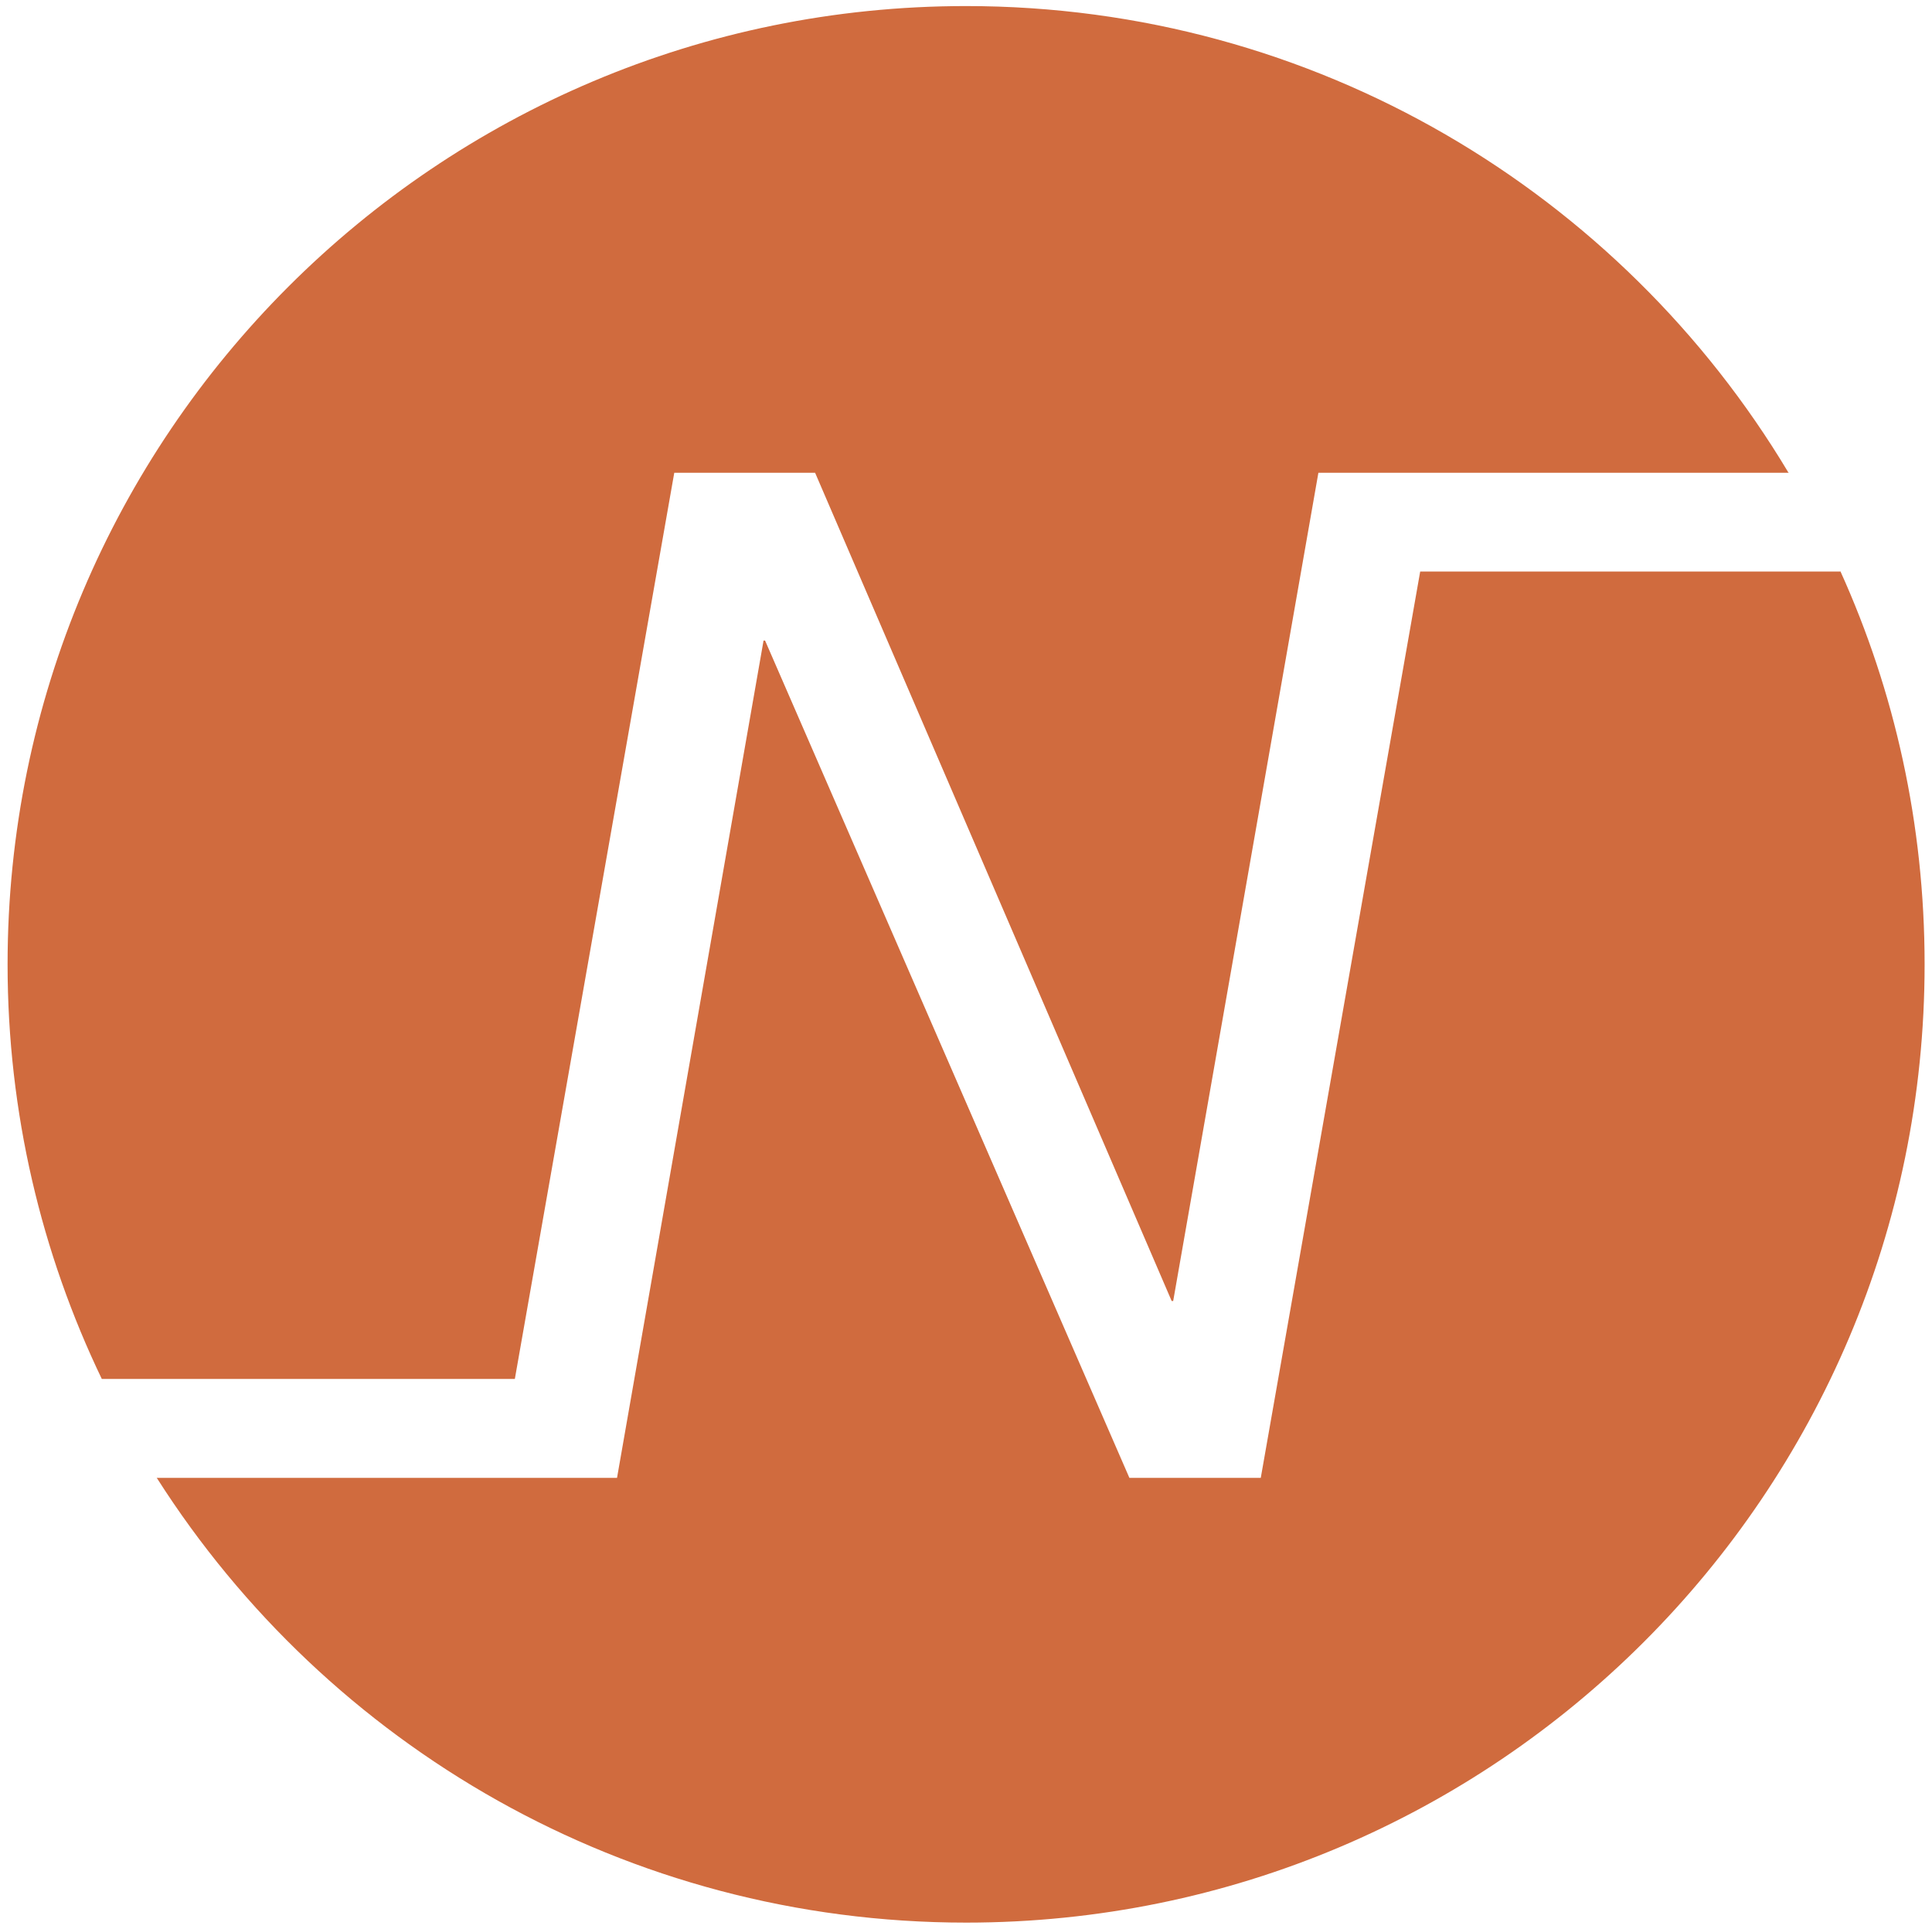 <?xml version="1.0" encoding="UTF-8"?> <svg xmlns="http://www.w3.org/2000/svg" id="Layer_1" viewBox="0 0 101.92 101.74"><defs><style> .cls-1 { fill: #d06b3e; } </style></defs><path class="cls-1" d="M35.58,24.94h7.42l18.81,43.69h.08l7.66-43.69h24.81s0-.02-.02-.02C85.52,10.18,69.39.32,50.96.32,23.04.32.4,22.95.4,50.87c0,7.83,1.79,15.25,4.97,21.87h21.79l8.41-47.8Z"></path><path class="cls-1" d="M97.07,30.15h-22.15l-8.41,47.81h-6.93l-19.22-44.17h-.08l-7.73,44.17H8.27s0,.02.02.03c8.98,14.09,24.73,23.43,42.68,23.43,27.92,0,50.56-22.63,50.56-50.55,0-7.39-1.58-14.41-4.44-20.73Z"></path></svg> 